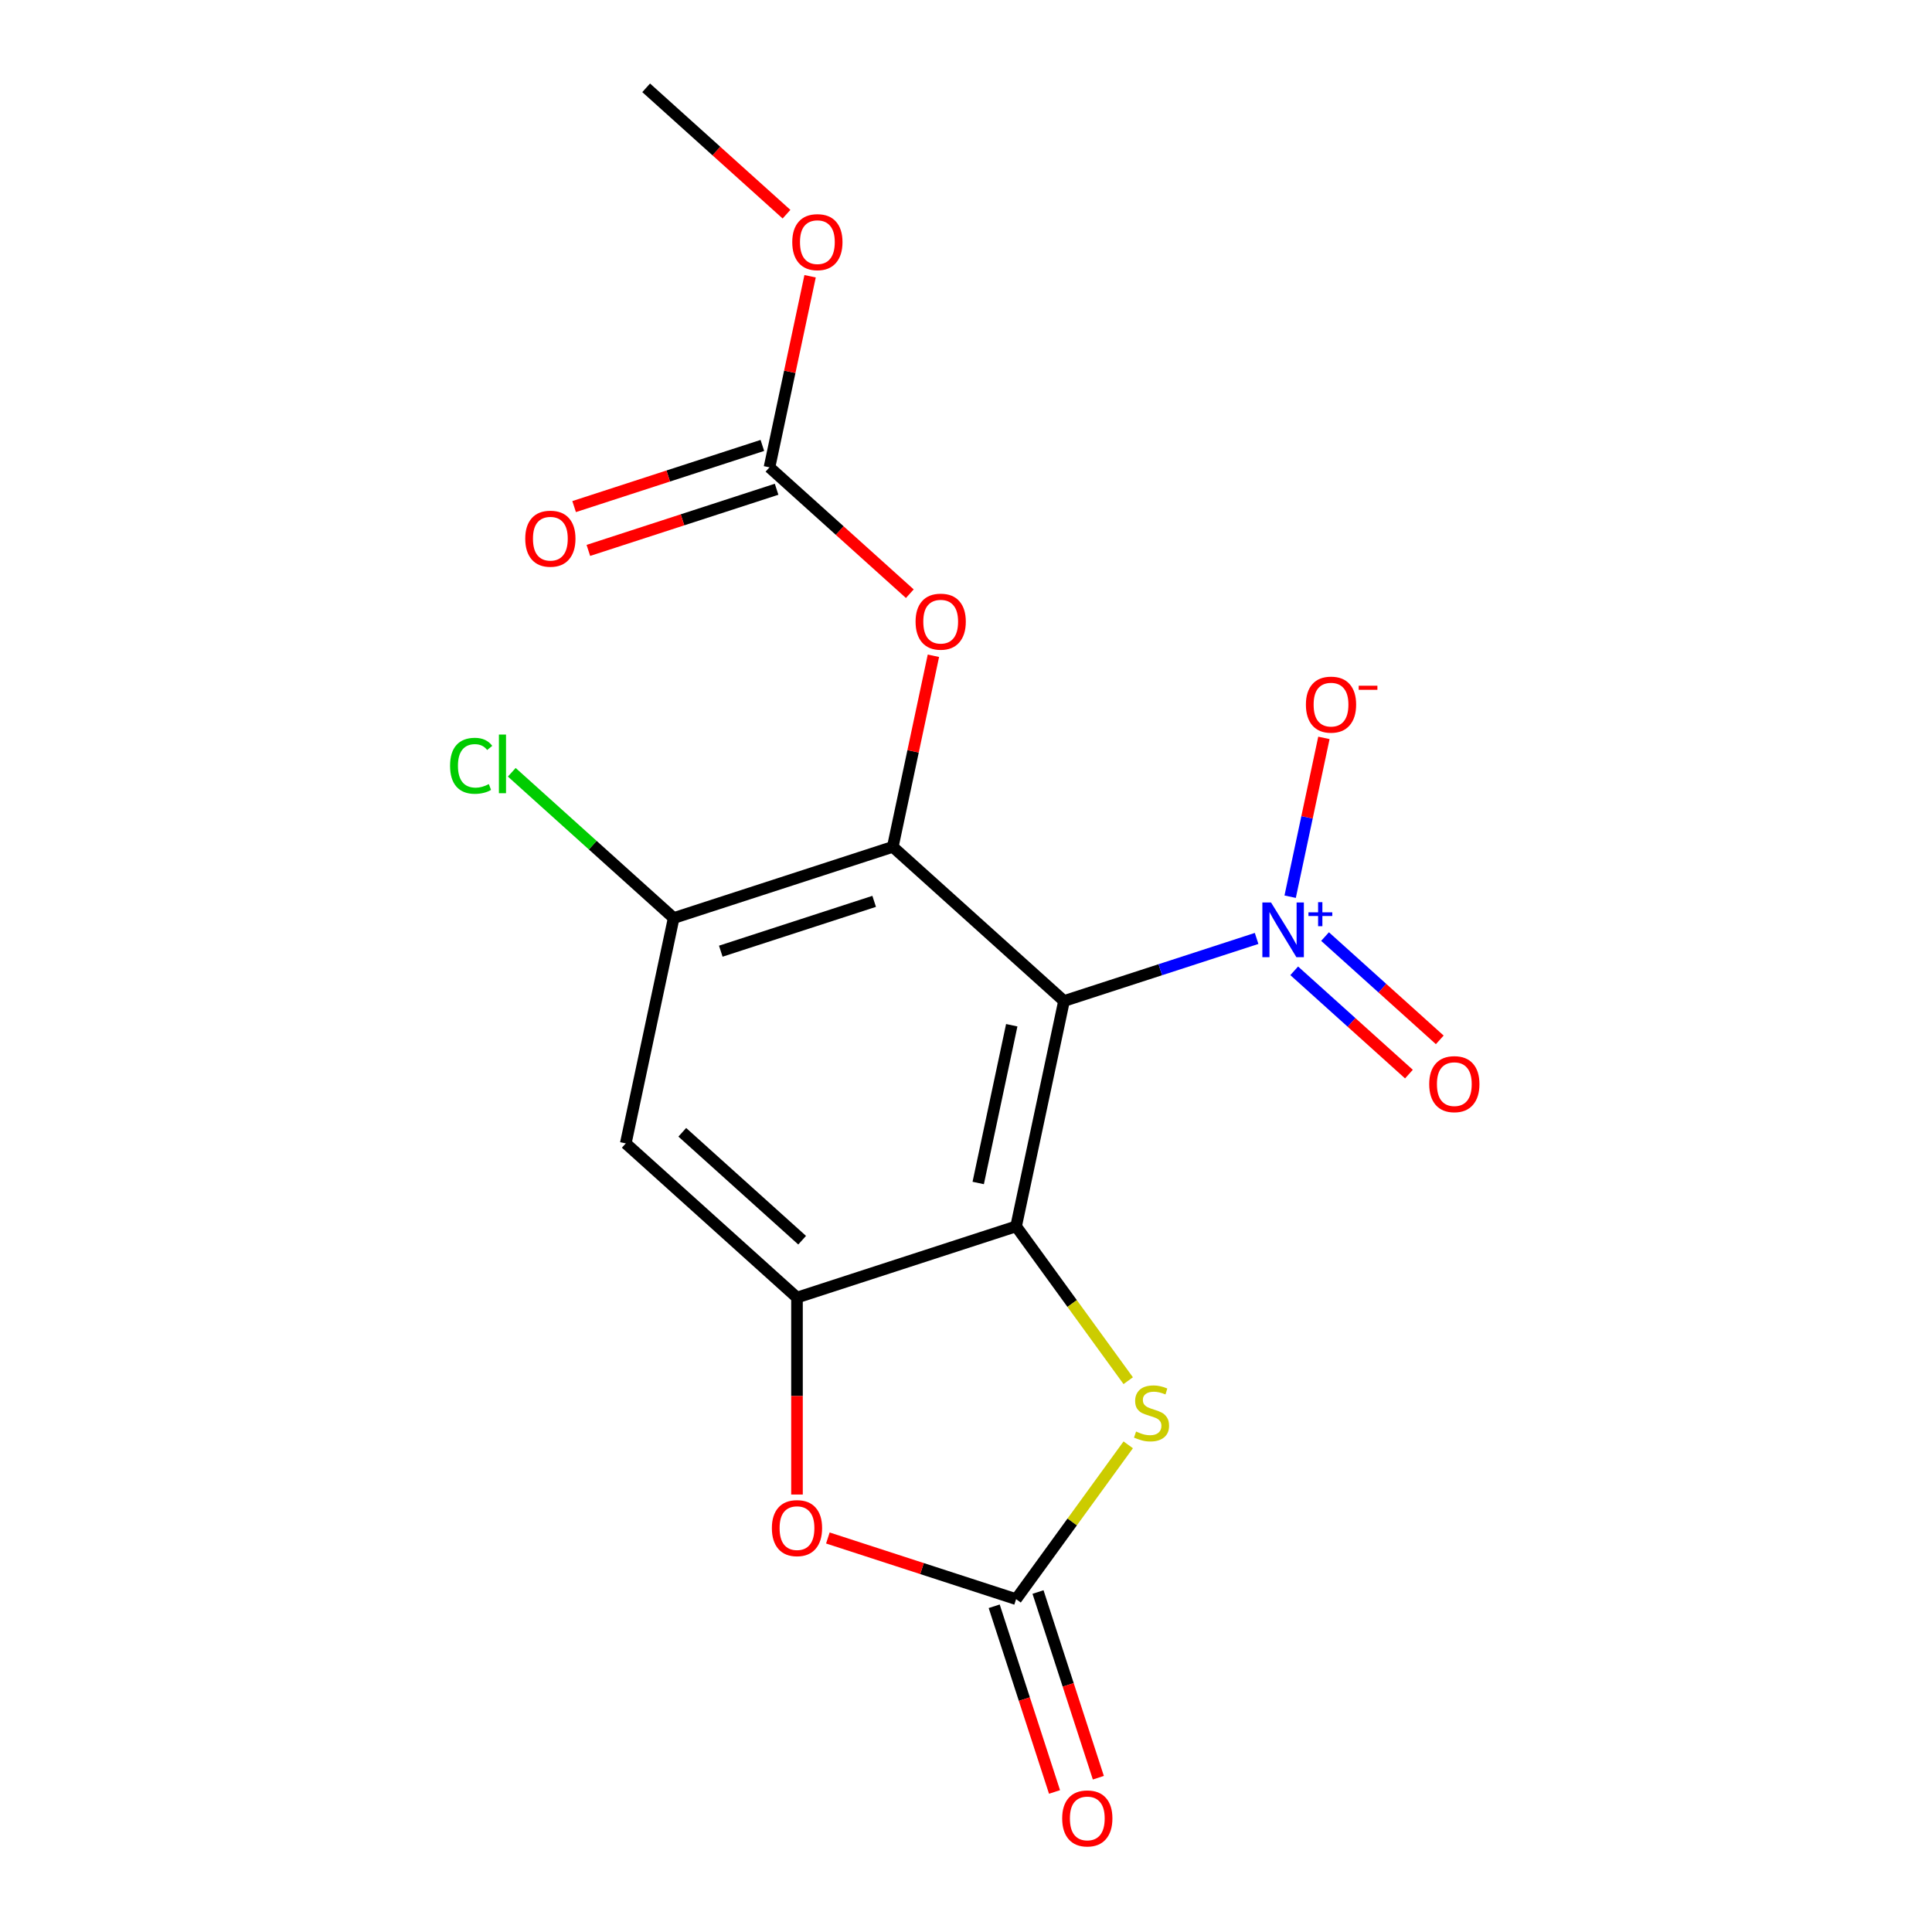 <?xml version='1.0' encoding='iso-8859-1'?>
<svg version='1.1' baseProfile='full'
              xmlns='http://www.w3.org/2000/svg'
                      xmlns:rdkit='http://www.rdkit.org/xml'
                      xmlns:xlink='http://www.w3.org/1999/xlink'
                  xml:space='preserve'
width='1000px' height='1000px' viewBox='0 0 1000 1000'>
<!-- END OF HEADER -->
<rect style='opacity:1.0;fill:#FFFFFF;stroke:none' width='1000' height='1000' x='0' y='0'> </rect>
<path class='bond-0' d='M 550.727,518.123 L 525.933,634.767' style='fill:none;fill-rule:evenodd;stroke:#000000;stroke-width:6px;stroke-linecap:butt;stroke-linejoin:miter;stroke-opacity:1' />
<path class='bond-0' d='M 523.679,530.661 L 506.324,612.312' style='fill:none;fill-rule:evenodd;stroke:#000000;stroke-width:6px;stroke-linecap:butt;stroke-linejoin:miter;stroke-opacity:1' />
<path class='bond-1' d='M 550.727,518.123 L 462.107,438.329' style='fill:none;fill-rule:evenodd;stroke:#000000;stroke-width:6px;stroke-linecap:butt;stroke-linejoin:miter;stroke-opacity:1' />
<path class='bond-2' d='M 550.727,518.123 L 600.573,501.927' style='fill:none;fill-rule:evenodd;stroke:#000000;stroke-width:6px;stroke-linecap:butt;stroke-linejoin:miter;stroke-opacity:1' />
<path class='bond-2' d='M 600.573,501.927 L 650.419,485.731' style='fill:none;fill-rule:evenodd;stroke:#0000FF;stroke-width:6px;stroke-linecap:butt;stroke-linejoin:miter;stroke-opacity:1' />
<path class='bond-3' d='M 525.933,634.767 L 412.52,671.617' style='fill:none;fill-rule:evenodd;stroke:#000000;stroke-width:6px;stroke-linecap:butt;stroke-linejoin:miter;stroke-opacity:1' />
<path class='bond-4' d='M 525.933,634.767 L 554.949,674.704' style='fill:none;fill-rule:evenodd;stroke:#000000;stroke-width:6px;stroke-linecap:butt;stroke-linejoin:miter;stroke-opacity:1' />
<path class='bond-4' d='M 554.949,674.704 L 583.965,714.641' style='fill:none;fill-rule:evenodd;stroke:#CCCC00;stroke-width:6px;stroke-linecap:butt;stroke-linejoin:miter;stroke-opacity:1' />
<path class='bond-7' d='M 462.107,438.329 L 348.694,475.18' style='fill:none;fill-rule:evenodd;stroke:#000000;stroke-width:6px;stroke-linecap:butt;stroke-linejoin:miter;stroke-opacity:1' />
<path class='bond-7' d='M 452.465,466.54 L 373.076,492.335' style='fill:none;fill-rule:evenodd;stroke:#000000;stroke-width:6px;stroke-linecap:butt;stroke-linejoin:miter;stroke-opacity:1' />
<path class='bond-9' d='M 462.107,438.329 L 472.618,388.878' style='fill:none;fill-rule:evenodd;stroke:#000000;stroke-width:6px;stroke-linecap:butt;stroke-linejoin:miter;stroke-opacity:1' />
<path class='bond-9' d='M 472.618,388.878 L 483.129,339.427' style='fill:none;fill-rule:evenodd;stroke:#FF0000;stroke-width:6px;stroke-linecap:butt;stroke-linejoin:miter;stroke-opacity:1' />
<path class='bond-11' d='M 667.783,464.132 L 676.519,423.032' style='fill:none;fill-rule:evenodd;stroke:#0000FF;stroke-width:6px;stroke-linecap:butt;stroke-linejoin:miter;stroke-opacity:1' />
<path class='bond-11' d='M 676.519,423.032 L 685.255,381.932' style='fill:none;fill-rule:evenodd;stroke:#FF0000;stroke-width:6px;stroke-linecap:butt;stroke-linejoin:miter;stroke-opacity:1' />
<path class='bond-12' d='M 669.882,502.49 L 699.571,529.222' style='fill:none;fill-rule:evenodd;stroke:#0000FF;stroke-width:6px;stroke-linecap:butt;stroke-linejoin:miter;stroke-opacity:1' />
<path class='bond-12' d='M 699.571,529.222 L 729.261,555.955' style='fill:none;fill-rule:evenodd;stroke:#FF0000;stroke-width:6px;stroke-linecap:butt;stroke-linejoin:miter;stroke-opacity:1' />
<path class='bond-12' d='M 685.841,484.766 L 715.53,511.498' style='fill:none;fill-rule:evenodd;stroke:#0000FF;stroke-width:6px;stroke-linecap:butt;stroke-linejoin:miter;stroke-opacity:1' />
<path class='bond-12' d='M 715.53,511.498 L 745.219,538.231' style='fill:none;fill-rule:evenodd;stroke:#FF0000;stroke-width:6px;stroke-linecap:butt;stroke-linejoin:miter;stroke-opacity:1' />
<path class='bond-6' d='M 412.52,671.617 L 412.52,722.591' style='fill:none;fill-rule:evenodd;stroke:#000000;stroke-width:6px;stroke-linecap:butt;stroke-linejoin:miter;stroke-opacity:1' />
<path class='bond-6' d='M 412.52,722.591 L 412.52,773.566' style='fill:none;fill-rule:evenodd;stroke:#FF0000;stroke-width:6px;stroke-linecap:butt;stroke-linejoin:miter;stroke-opacity:1' />
<path class='bond-18' d='M 412.52,671.617 L 323.9,591.823' style='fill:none;fill-rule:evenodd;stroke:#000000;stroke-width:6px;stroke-linecap:butt;stroke-linejoin:miter;stroke-opacity:1' />
<path class='bond-18' d='M 415.186,641.924 L 353.152,586.069' style='fill:none;fill-rule:evenodd;stroke:#000000;stroke-width:6px;stroke-linecap:butt;stroke-linejoin:miter;stroke-opacity:1' />
<path class='bond-5' d='M 583.965,747.843 L 554.949,787.78' style='fill:none;fill-rule:evenodd;stroke:#CCCC00;stroke-width:6px;stroke-linecap:butt;stroke-linejoin:miter;stroke-opacity:1' />
<path class='bond-5' d='M 554.949,787.78 L 525.933,827.717' style='fill:none;fill-rule:evenodd;stroke:#000000;stroke-width:6px;stroke-linecap:butt;stroke-linejoin:miter;stroke-opacity:1' />
<path class='bond-13' d='M 514.592,831.402 L 530.206,879.458' style='fill:none;fill-rule:evenodd;stroke:#000000;stroke-width:6px;stroke-linecap:butt;stroke-linejoin:miter;stroke-opacity:1' />
<path class='bond-13' d='M 530.206,879.458 L 545.821,927.514' style='fill:none;fill-rule:evenodd;stroke:#FF0000;stroke-width:6px;stroke-linecap:butt;stroke-linejoin:miter;stroke-opacity:1' />
<path class='bond-13' d='M 537.275,824.032 L 552.889,872.088' style='fill:none;fill-rule:evenodd;stroke:#000000;stroke-width:6px;stroke-linecap:butt;stroke-linejoin:miter;stroke-opacity:1' />
<path class='bond-13' d='M 552.889,872.088 L 568.503,920.144' style='fill:none;fill-rule:evenodd;stroke:#FF0000;stroke-width:6px;stroke-linecap:butt;stroke-linejoin:miter;stroke-opacity:1' />
<path class='bond-19' d='M 525.933,827.717 L 477.217,811.888' style='fill:none;fill-rule:evenodd;stroke:#000000;stroke-width:6px;stroke-linecap:butt;stroke-linejoin:miter;stroke-opacity:1' />
<path class='bond-19' d='M 477.217,811.888 L 428.501,796.059' style='fill:none;fill-rule:evenodd;stroke:#FF0000;stroke-width:6px;stroke-linecap:butt;stroke-linejoin:miter;stroke-opacity:1' />
<path class='bond-8' d='M 348.694,475.18 L 323.9,591.823' style='fill:none;fill-rule:evenodd;stroke:#000000;stroke-width:6px;stroke-linecap:butt;stroke-linejoin:miter;stroke-opacity:1' />
<path class='bond-15' d='M 348.694,475.18 L 306.794,437.453' style='fill:none;fill-rule:evenodd;stroke:#000000;stroke-width:6px;stroke-linecap:butt;stroke-linejoin:miter;stroke-opacity:1' />
<path class='bond-15' d='M 306.794,437.453 L 264.895,399.727' style='fill:none;fill-rule:evenodd;stroke:#00CC00;stroke-width:6px;stroke-linecap:butt;stroke-linejoin:miter;stroke-opacity:1' />
<path class='bond-10' d='M 470.919,307.296 L 434.6,274.594' style='fill:none;fill-rule:evenodd;stroke:#FF0000;stroke-width:6px;stroke-linecap:butt;stroke-linejoin:miter;stroke-opacity:1' />
<path class='bond-10' d='M 434.6,274.594 L 398.281,241.892' style='fill:none;fill-rule:evenodd;stroke:#000000;stroke-width:6px;stroke-linecap:butt;stroke-linejoin:miter;stroke-opacity:1' />
<path class='bond-14' d='M 394.595,230.551 L 345.88,246.379' style='fill:none;fill-rule:evenodd;stroke:#000000;stroke-width:6px;stroke-linecap:butt;stroke-linejoin:miter;stroke-opacity:1' />
<path class='bond-14' d='M 345.88,246.379 L 297.164,262.208' style='fill:none;fill-rule:evenodd;stroke:#FF0000;stroke-width:6px;stroke-linecap:butt;stroke-linejoin:miter;stroke-opacity:1' />
<path class='bond-14' d='M 401.966,253.233 L 353.25,269.062' style='fill:none;fill-rule:evenodd;stroke:#000000;stroke-width:6px;stroke-linecap:butt;stroke-linejoin:miter;stroke-opacity:1' />
<path class='bond-14' d='M 353.25,269.062 L 304.534,284.891' style='fill:none;fill-rule:evenodd;stroke:#FF0000;stroke-width:6px;stroke-linecap:butt;stroke-linejoin:miter;stroke-opacity:1' />
<path class='bond-16' d='M 398.281,241.892 L 408.792,192.441' style='fill:none;fill-rule:evenodd;stroke:#000000;stroke-width:6px;stroke-linecap:butt;stroke-linejoin:miter;stroke-opacity:1' />
<path class='bond-16' d='M 408.792,192.441 L 419.303,142.989' style='fill:none;fill-rule:evenodd;stroke:#FF0000;stroke-width:6px;stroke-linecap:butt;stroke-linejoin:miter;stroke-opacity:1' />
<path class='bond-17' d='M 407.093,110.859 L 370.773,78.157' style='fill:none;fill-rule:evenodd;stroke:#FF0000;stroke-width:6px;stroke-linecap:butt;stroke-linejoin:miter;stroke-opacity:1' />
<path class='bond-17' d='M 370.773,78.157 L 334.454,45.455' style='fill:none;fill-rule:evenodd;stroke:#000000;stroke-width:6px;stroke-linecap:butt;stroke-linejoin:miter;stroke-opacity:1' />
<path  class='atom-3' d='M 657.88 467.113
L 667.16 482.113
Q 668.08 483.593, 669.56 486.273
Q 671.04 488.953, 671.12 489.113
L 671.12 467.113
L 674.88 467.113
L 674.88 495.433
L 671 495.433
L 661.04 479.033
Q 659.88 477.113, 658.64 474.913
Q 657.44 472.713, 657.08 472.033
L 657.08 495.433
L 653.4 495.433
L 653.4 467.113
L 657.88 467.113
' fill='#0000FF'/>
<path  class='atom-3' d='M 677.256 472.218
L 682.246 472.218
L 682.246 466.964
L 684.463 466.964
L 684.463 472.218
L 689.585 472.218
L 689.585 474.118
L 684.463 474.118
L 684.463 479.398
L 682.246 479.398
L 682.246 474.118
L 677.256 474.118
L 677.256 472.218
' fill='#0000FF'/>
<path  class='atom-5' d='M 588.027 740.962
Q 588.347 741.082, 589.667 741.642
Q 590.987 742.202, 592.427 742.562
Q 593.907 742.882, 595.347 742.882
Q 598.027 742.882, 599.587 741.602
Q 601.147 740.282, 601.147 738.002
Q 601.147 736.442, 600.347 735.482
Q 599.587 734.522, 598.387 734.002
Q 597.187 733.482, 595.187 732.882
Q 592.667 732.122, 591.147 731.402
Q 589.667 730.682, 588.587 729.162
Q 587.547 727.642, 587.547 725.082
Q 587.547 721.522, 589.947 719.322
Q 592.387 717.122, 597.187 717.122
Q 600.467 717.122, 604.187 718.682
L 603.267 721.762
Q 599.867 720.362, 597.307 720.362
Q 594.547 720.362, 593.027 721.522
Q 591.507 722.642, 591.547 724.602
Q 591.547 726.122, 592.307 727.042
Q 593.107 727.962, 594.227 728.482
Q 595.387 729.002, 597.307 729.602
Q 599.867 730.402, 601.387 731.202
Q 602.907 732.002, 603.987 733.642
Q 605.107 735.242, 605.107 738.002
Q 605.107 741.922, 602.467 744.042
Q 599.867 746.122, 595.507 746.122
Q 592.987 746.122, 591.067 745.562
Q 589.187 745.042, 586.947 744.122
L 588.027 740.962
' fill='#CCCC00'/>
<path  class='atom-7' d='M 399.52 790.947
Q 399.52 784.147, 402.88 780.347
Q 406.24 776.547, 412.52 776.547
Q 418.8 776.547, 422.16 780.347
Q 425.52 784.147, 425.52 790.947
Q 425.52 797.827, 422.12 801.747
Q 418.72 805.627, 412.52 805.627
Q 406.28 805.627, 402.88 801.747
Q 399.52 797.867, 399.52 790.947
M 412.52 802.427
Q 416.84 802.427, 419.16 799.547
Q 421.52 796.627, 421.52 790.947
Q 421.52 785.387, 419.16 782.587
Q 416.84 779.747, 412.52 779.747
Q 408.2 779.747, 405.84 782.547
Q 403.52 785.347, 403.52 790.947
Q 403.52 796.667, 405.84 799.547
Q 408.2 802.427, 412.52 802.427
' fill='#FF0000'/>
<path  class='atom-10' d='M 473.9 321.766
Q 473.9 314.966, 477.26 311.166
Q 480.62 307.366, 486.9 307.366
Q 493.18 307.366, 496.54 311.166
Q 499.9 314.966, 499.9 321.766
Q 499.9 328.646, 496.5 332.566
Q 493.1 336.446, 486.9 336.446
Q 480.66 336.446, 477.26 332.566
Q 473.9 328.686, 473.9 321.766
M 486.9 333.246
Q 491.22 333.246, 493.54 330.366
Q 495.9 327.446, 495.9 321.766
Q 495.9 316.206, 493.54 313.406
Q 491.22 310.566, 486.9 310.566
Q 482.58 310.566, 480.22 313.366
Q 477.9 316.166, 477.9 321.766
Q 477.9 327.486, 480.22 330.366
Q 482.58 333.246, 486.9 333.246
' fill='#FF0000'/>
<path  class='atom-12' d='M 675.933 364.709
Q 675.933 357.909, 679.293 354.109
Q 682.653 350.309, 688.933 350.309
Q 695.213 350.309, 698.573 354.109
Q 701.933 357.909, 701.933 364.709
Q 701.933 371.589, 698.533 375.509
Q 695.133 379.389, 688.933 379.389
Q 682.693 379.389, 679.293 375.509
Q 675.933 371.629, 675.933 364.709
M 688.933 376.189
Q 693.253 376.189, 695.573 373.309
Q 697.933 370.389, 697.933 364.709
Q 697.933 359.149, 695.573 356.349
Q 693.253 353.509, 688.933 353.509
Q 684.613 353.509, 682.253 356.309
Q 679.933 359.109, 679.933 364.709
Q 679.933 370.429, 682.253 373.309
Q 684.613 376.189, 688.933 376.189
' fill='#FF0000'/>
<path  class='atom-12' d='M 703.253 354.931
L 712.942 354.931
L 712.942 357.043
L 703.253 357.043
L 703.253 354.931
' fill='#FF0000'/>
<path  class='atom-13' d='M 739.76 561.146
Q 739.76 554.346, 743.12 550.546
Q 746.48 546.746, 752.76 546.746
Q 759.04 546.746, 762.4 550.546
Q 765.76 554.346, 765.76 561.146
Q 765.76 568.026, 762.36 571.946
Q 758.96 575.826, 752.76 575.826
Q 746.52 575.826, 743.12 571.946
Q 739.76 568.066, 739.76 561.146
M 752.76 572.626
Q 757.08 572.626, 759.4 569.746
Q 761.76 566.826, 761.76 561.146
Q 761.76 555.586, 759.4 552.786
Q 757.08 549.946, 752.76 549.946
Q 748.44 549.946, 746.08 552.746
Q 743.76 555.546, 743.76 561.146
Q 743.76 566.866, 746.08 569.746
Q 748.44 572.626, 752.76 572.626
' fill='#FF0000'/>
<path  class='atom-14' d='M 549.783 941.21
Q 549.783 934.41, 553.143 930.61
Q 556.503 926.81, 562.783 926.81
Q 569.063 926.81, 572.423 930.61
Q 575.783 934.41, 575.783 941.21
Q 575.783 948.09, 572.383 952.01
Q 568.983 955.89, 562.783 955.89
Q 556.543 955.89, 553.143 952.01
Q 549.783 948.13, 549.783 941.21
M 562.783 952.69
Q 567.103 952.69, 569.423 949.81
Q 571.783 946.89, 571.783 941.21
Q 571.783 935.65, 569.423 932.85
Q 567.103 930.01, 562.783 930.01
Q 558.463 930.01, 556.103 932.81
Q 553.783 935.61, 553.783 941.21
Q 553.783 946.93, 556.103 949.81
Q 558.463 952.69, 562.783 952.69
' fill='#FF0000'/>
<path  class='atom-15' d='M 271.867 278.822
Q 271.867 272.022, 275.227 268.222
Q 278.587 264.422, 284.867 264.422
Q 291.147 264.422, 294.507 268.222
Q 297.867 272.022, 297.867 278.822
Q 297.867 285.702, 294.467 289.622
Q 291.067 293.502, 284.867 293.502
Q 278.627 293.502, 275.227 289.622
Q 271.867 285.742, 271.867 278.822
M 284.867 290.302
Q 289.187 290.302, 291.507 287.422
Q 293.867 284.502, 293.867 278.822
Q 293.867 273.262, 291.507 270.462
Q 289.187 267.622, 284.867 267.622
Q 280.547 267.622, 278.187 270.422
Q 275.867 273.222, 275.867 278.822
Q 275.867 284.542, 278.187 287.422
Q 280.547 290.302, 284.867 290.302
' fill='#FF0000'/>
<path  class='atom-16' d='M 232.954 396.366
Q 232.954 389.326, 236.234 385.646
Q 239.554 381.926, 245.834 381.926
Q 251.674 381.926, 254.794 386.046
L 252.154 388.206
Q 249.874 385.206, 245.834 385.206
Q 241.554 385.206, 239.274 388.086
Q 237.034 390.926, 237.034 396.366
Q 237.034 401.966, 239.354 404.846
Q 241.714 407.726, 246.274 407.726
Q 249.394 407.726, 253.034 405.846
L 254.154 408.846
Q 252.674 409.806, 250.434 410.366
Q 248.194 410.926, 245.714 410.926
Q 239.554 410.926, 236.234 407.166
Q 232.954 403.406, 232.954 396.366
' fill='#00CC00'/>
<path  class='atom-16' d='M 258.234 380.206
L 261.914 380.206
L 261.914 410.566
L 258.234 410.566
L 258.234 380.206
' fill='#00CC00'/>
<path  class='atom-17' d='M 410.074 125.328
Q 410.074 118.528, 413.434 114.728
Q 416.794 110.928, 423.074 110.928
Q 429.354 110.928, 432.714 114.728
Q 436.074 118.528, 436.074 125.328
Q 436.074 132.208, 432.674 136.128
Q 429.274 140.008, 423.074 140.008
Q 416.834 140.008, 413.434 136.128
Q 410.074 132.248, 410.074 125.328
M 423.074 136.808
Q 427.394 136.808, 429.714 133.928
Q 432.074 131.008, 432.074 125.328
Q 432.074 119.768, 429.714 116.968
Q 427.394 114.128, 423.074 114.128
Q 418.754 114.128, 416.394 116.928
Q 414.074 119.728, 414.074 125.328
Q 414.074 131.048, 416.394 133.928
Q 418.754 136.808, 423.074 136.808
' fill='#FF0000'/>
</svg>
